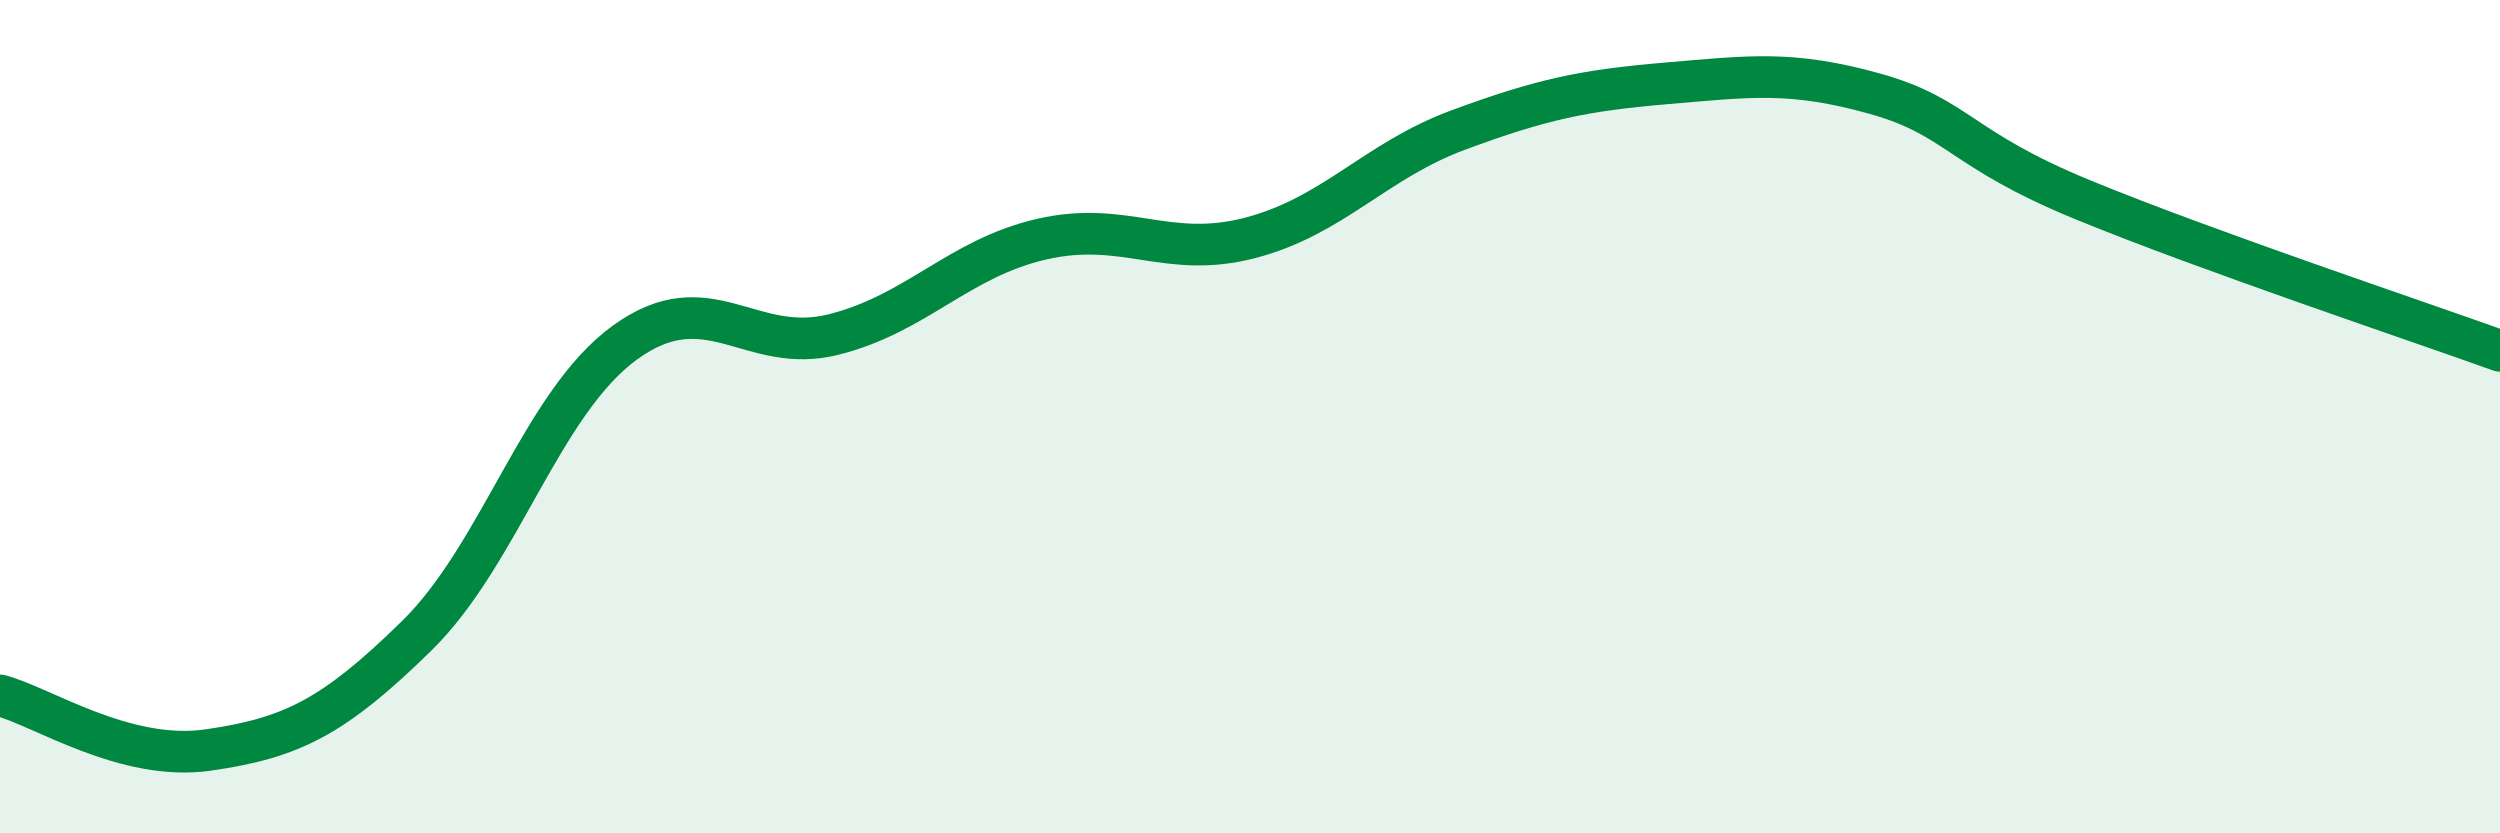 
    <svg width="60" height="20" viewBox="0 0 60 20" xmlns="http://www.w3.org/2000/svg">
      <path
        d="M 0,16.69 C 1,16.95 3,18.29 5,18 C 7,17.71 8,17.22 10,15.26 C 12,13.3 13,9.67 15,8.22 C 17,6.77 18,8.53 20,8.03 C 22,7.53 23,6.2 25,5.74 C 27,5.28 28,6.23 30,5.71 C 32,5.19 33,3.86 35,3.12 C 37,2.38 38,2.17 40,2 C 42,1.83 43,1.69 45,2.25 C 47,2.81 47,3.57 50,4.8 C 53,6.03 58,7.7 60,8.42L60 20L0 20Z"
        fill="#008740"
        opacity="0.1"
        stroke-linecap="round"
        stroke-linejoin="round"
      />
      <path
        d="M 0,16.69 C 1,16.95 3,18.29 5,18 C 7,17.71 8,17.22 10,15.26 C 12,13.3 13,9.67 15,8.22 C 17,6.77 18,8.53 20,8.03 C 22,7.53 23,6.2 25,5.74 C 27,5.28 28,6.23 30,5.71 C 32,5.19 33,3.86 35,3.12 C 37,2.38 38,2.17 40,2 C 42,1.83 43,1.69 45,2.25 C 47,2.81 47,3.57 50,4.8 C 53,6.03 58,7.7 60,8.42"
        stroke="#008740"
        stroke-width="1"
        fill="none"
        stroke-linecap="round"
        stroke-linejoin="round"
      />
    </svg>
  